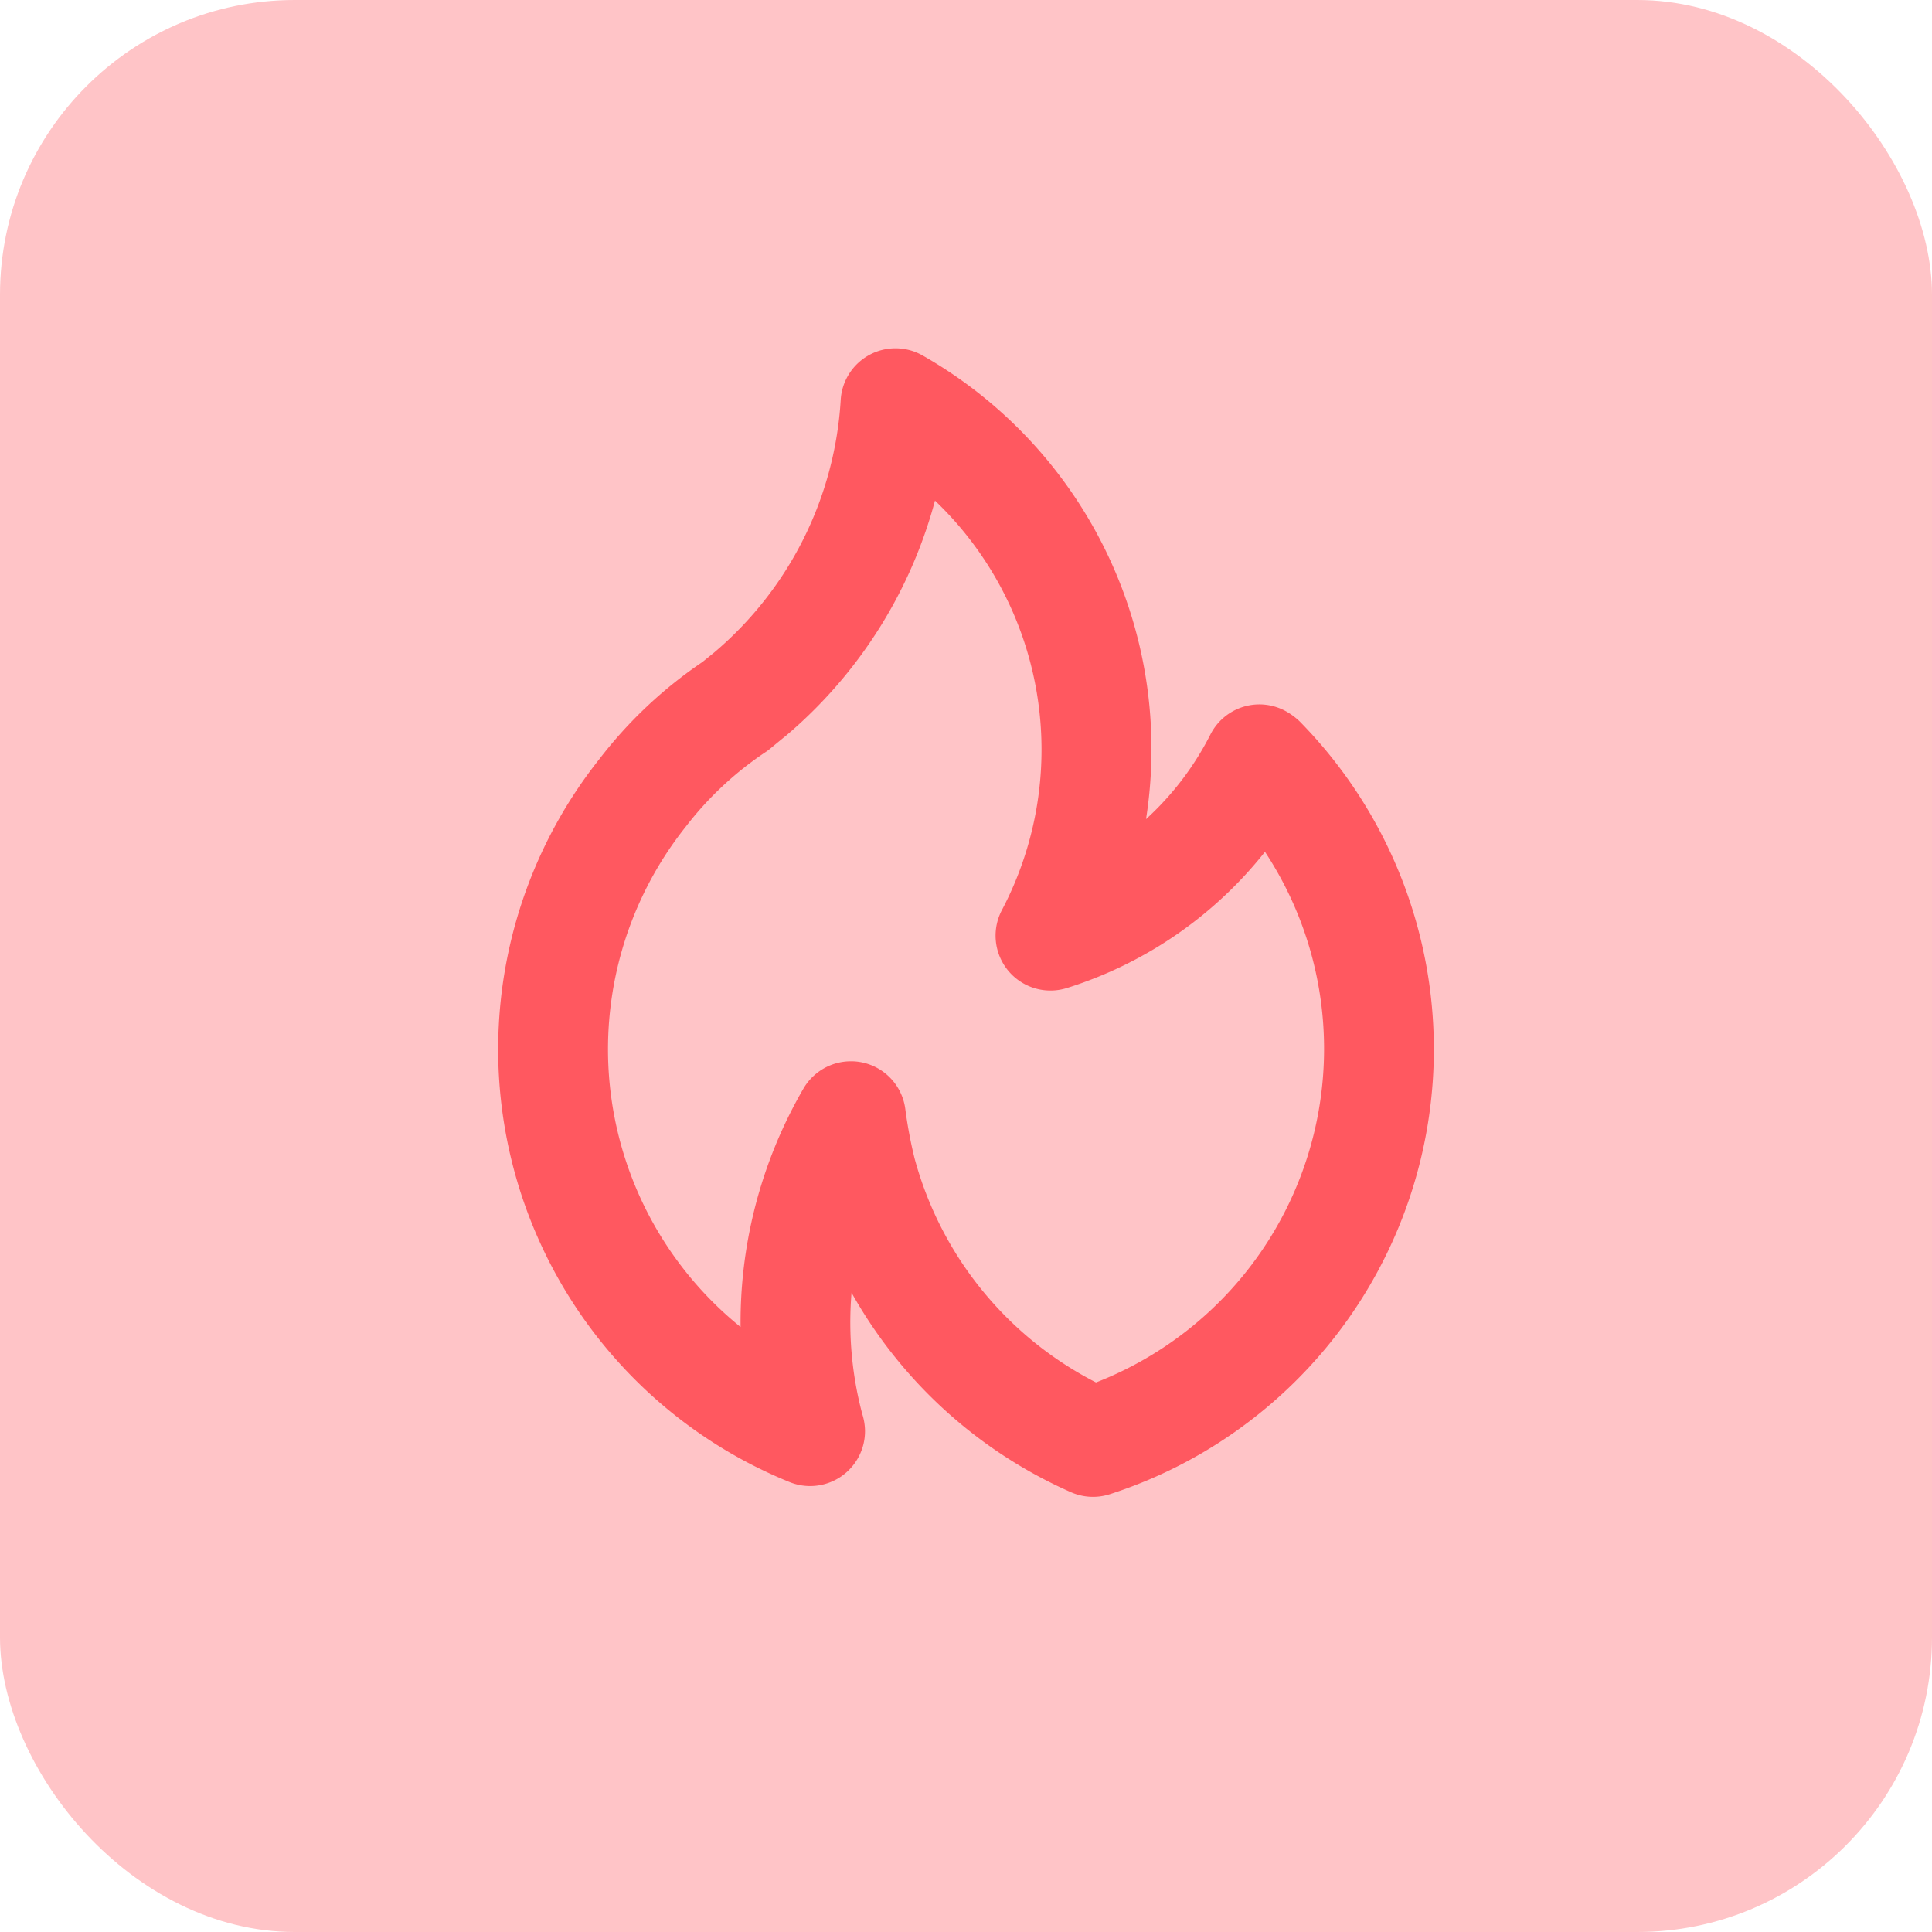 <svg xmlns="http://www.w3.org/2000/svg" width="59" height="59" viewBox="0 0 59 59">
  <g id="ICON" transform="translate(-233.312 -3088.312)">
    <rect id="Rectangle_152" data-name="Rectangle 152" width="59" height="59" rx="9" transform="translate(233.312 3088.312)" fill="#ff5860" opacity="0.35"/>
    <path id="fire" d="M13.119,13.156l0,0-.005,0Zm15.69-.294a1.95,1.95,0,0,0-.363-.275,1.576,1.576,0,0,0-2.207.647,9.114,9.114,0,0,1-2.2,2.8A13.732,13.732,0,0,0,17.312,1.7a1.576,1.576,0,0,0-2.352,1.27,11.061,11.061,0,0,1-3.9,7.79l-.363.294A13.419,13.419,0,0,0,7.568,14a14.16,14.16,0,0,0,5.763,21.922,1.576,1.576,0,0,0,2.171-1.46,1.655,1.655,0,0,0-.079-.492,11,11,0,0,1-.3-4.069,14.193,14.193,0,0,0,6.8,6.33,1.572,1.572,0,0,0,1.128.06,14.178,14.178,0,0,0,5.76-23.427ZM22.654,33.086a10.977,10.977,0,0,1-5.638-6.939,14.042,14.042,0,0,1-.284-1.52,1.576,1.576,0,0,0-1.26-1.332,1.548,1.548,0,0,0-.3-.028,1.576,1.576,0,0,0-1.366.788,14.121,14.121,0,0,0-1.9,7.437,11.011,11.011,0,0,1-1.854-15.554,10.332,10.332,0,0,1,2.462-2.3,1.174,1.174,0,0,0,.118-.087s.467-.386.482-.394a14.136,14.136,0,0,0,4.571-7.3A10.618,10.618,0,0,1,19.869,18.6a1.576,1.576,0,0,0,1.866,2.235A12.383,12.383,0,0,0,27.823,16.6a11.034,11.034,0,0,1-5.168,16.483Z" transform="translate(244.126 3097.555)" fill="#ff5860" stroke="#ff5860" stroke-width="0.2"/>
  </g>
</svg>

